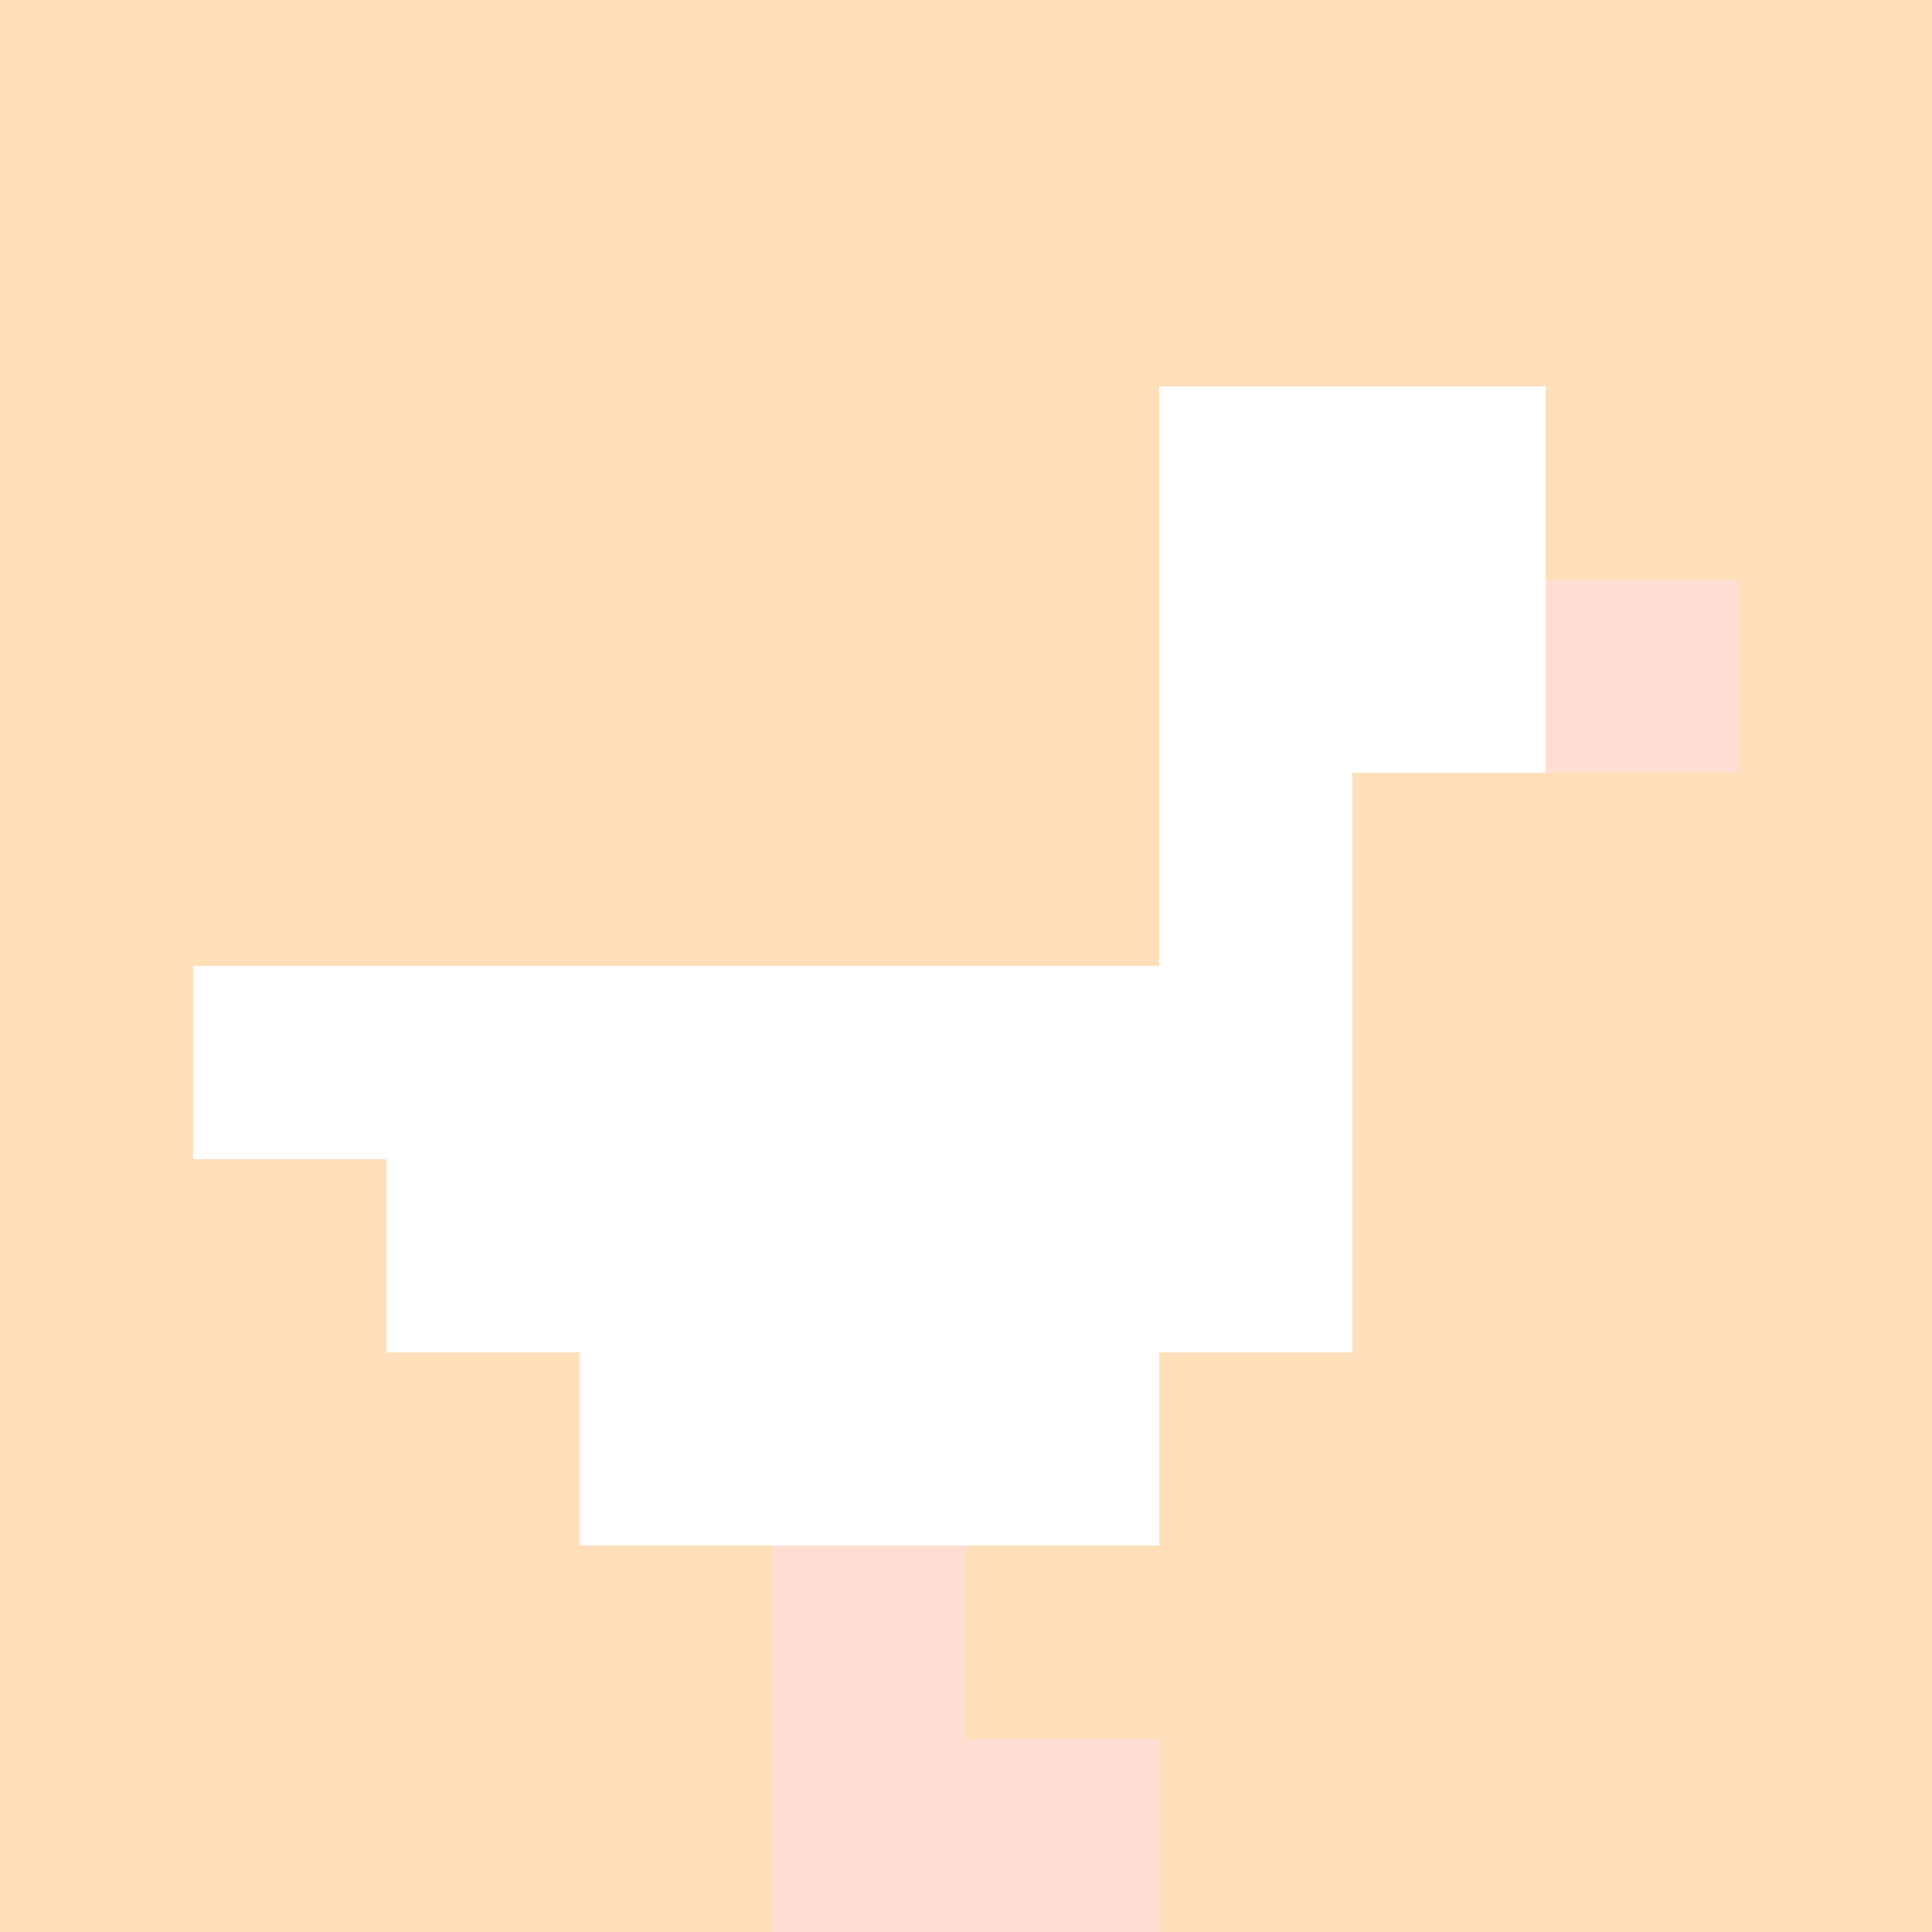 <svg xmlns="http://www.w3.org/2000/svg" version="1.1" width="100%" height="100%" viewBox="0 0 660 660" preserveAspectRatio="xMidYMid meet">
  <title>'goose-pfp-profile' by Dmitri Cherniak</title>
  <desc>The Goose Is Loose</desc>
  <rect width="100%" height="100%" fill="#FFFFFF"/>
  <g>
    <g id="0-0">
      <rect x="0" y="0" height="660" width="660" fill="#FFDFBA"/>
      <g>
        <rect id="0-0-0-0-5-1" x="0" y="0" width="330" height="66" fill="#FFDFBA"/>
        <rect id="0-0-0-0-1-5" x="0" y="0" width="66" height="330" fill="#FFDFBA"/>
        <rect id="0-0-2-0-1-5" x="132" y="0" width="66" height="330" fill="#FFDFBA"/>
        <rect id="0-0-4-0-1-5" x="264" y="0" width="66" height="330" fill="#FFDFBA"/>
        <rect id="0-0-6-1-3-3" x="396" y="66" width="198" height="198" fill="#FFDFBA"/>
        <rect id="0-0-1-6-1-4" x="66" y="396" width="66" height="264" fill="#FFDFBA"/>
        <rect id="0-0-3-6-1-4" x="198" y="396" width="66" height="264" fill="#FFDFBA"/>
        <rect id="0-0-5-5-5-1" x="330" y="330" width="330" height="66" fill="#FFDFBA"/>
        <rect id="0-0-5-8-5-1" x="330" y="528" width="330" height="66" fill="#FFDFBA"/>
        <rect id="0-0-5-5-1-5" x="330" y="330" width="66" height="330" fill="#FFDFBA"/>
        <rect id="0-0-9-5-1-5" x="594" y="330" width="66" height="330" fill="#FFDFBA"/>
      </g>
      <g>
        <rect id="0-0-6-2-2-2" x="396" y="132" width="132" height="132" fill="#FFFFFF"/>
        <rect id="0-0-6-2-1-4" x="396" y="132" width="66" height="264" fill="#FFFFFF"/>
        <rect id="0-0-1-5-5-1" x="66" y="330" width="330" height="66" fill="#FFFFFF"/>
        <rect id="0-0-2-5-5-2" x="132" y="330" width="330" height="132" fill="#FFFFFF"/>
        <rect id="0-0-3-5-3-3" x="198" y="330" width="198" height="198" fill="#FFFFFF"/>
        <rect id="0-0-8-3-1-1" x="528" y="198" width="66" height="66" fill="#FFDFD3"/>
        <rect id="0-0-4-8-1-2" x="264" y="528" width="66" height="132" fill="#FFDFD3"/>
        <rect id="0-0-4-9-2-1" x="264" y="594" width="132" height="66" fill="#FFDFD3"/>
      </g>
    </g>
  </g>
</svg>